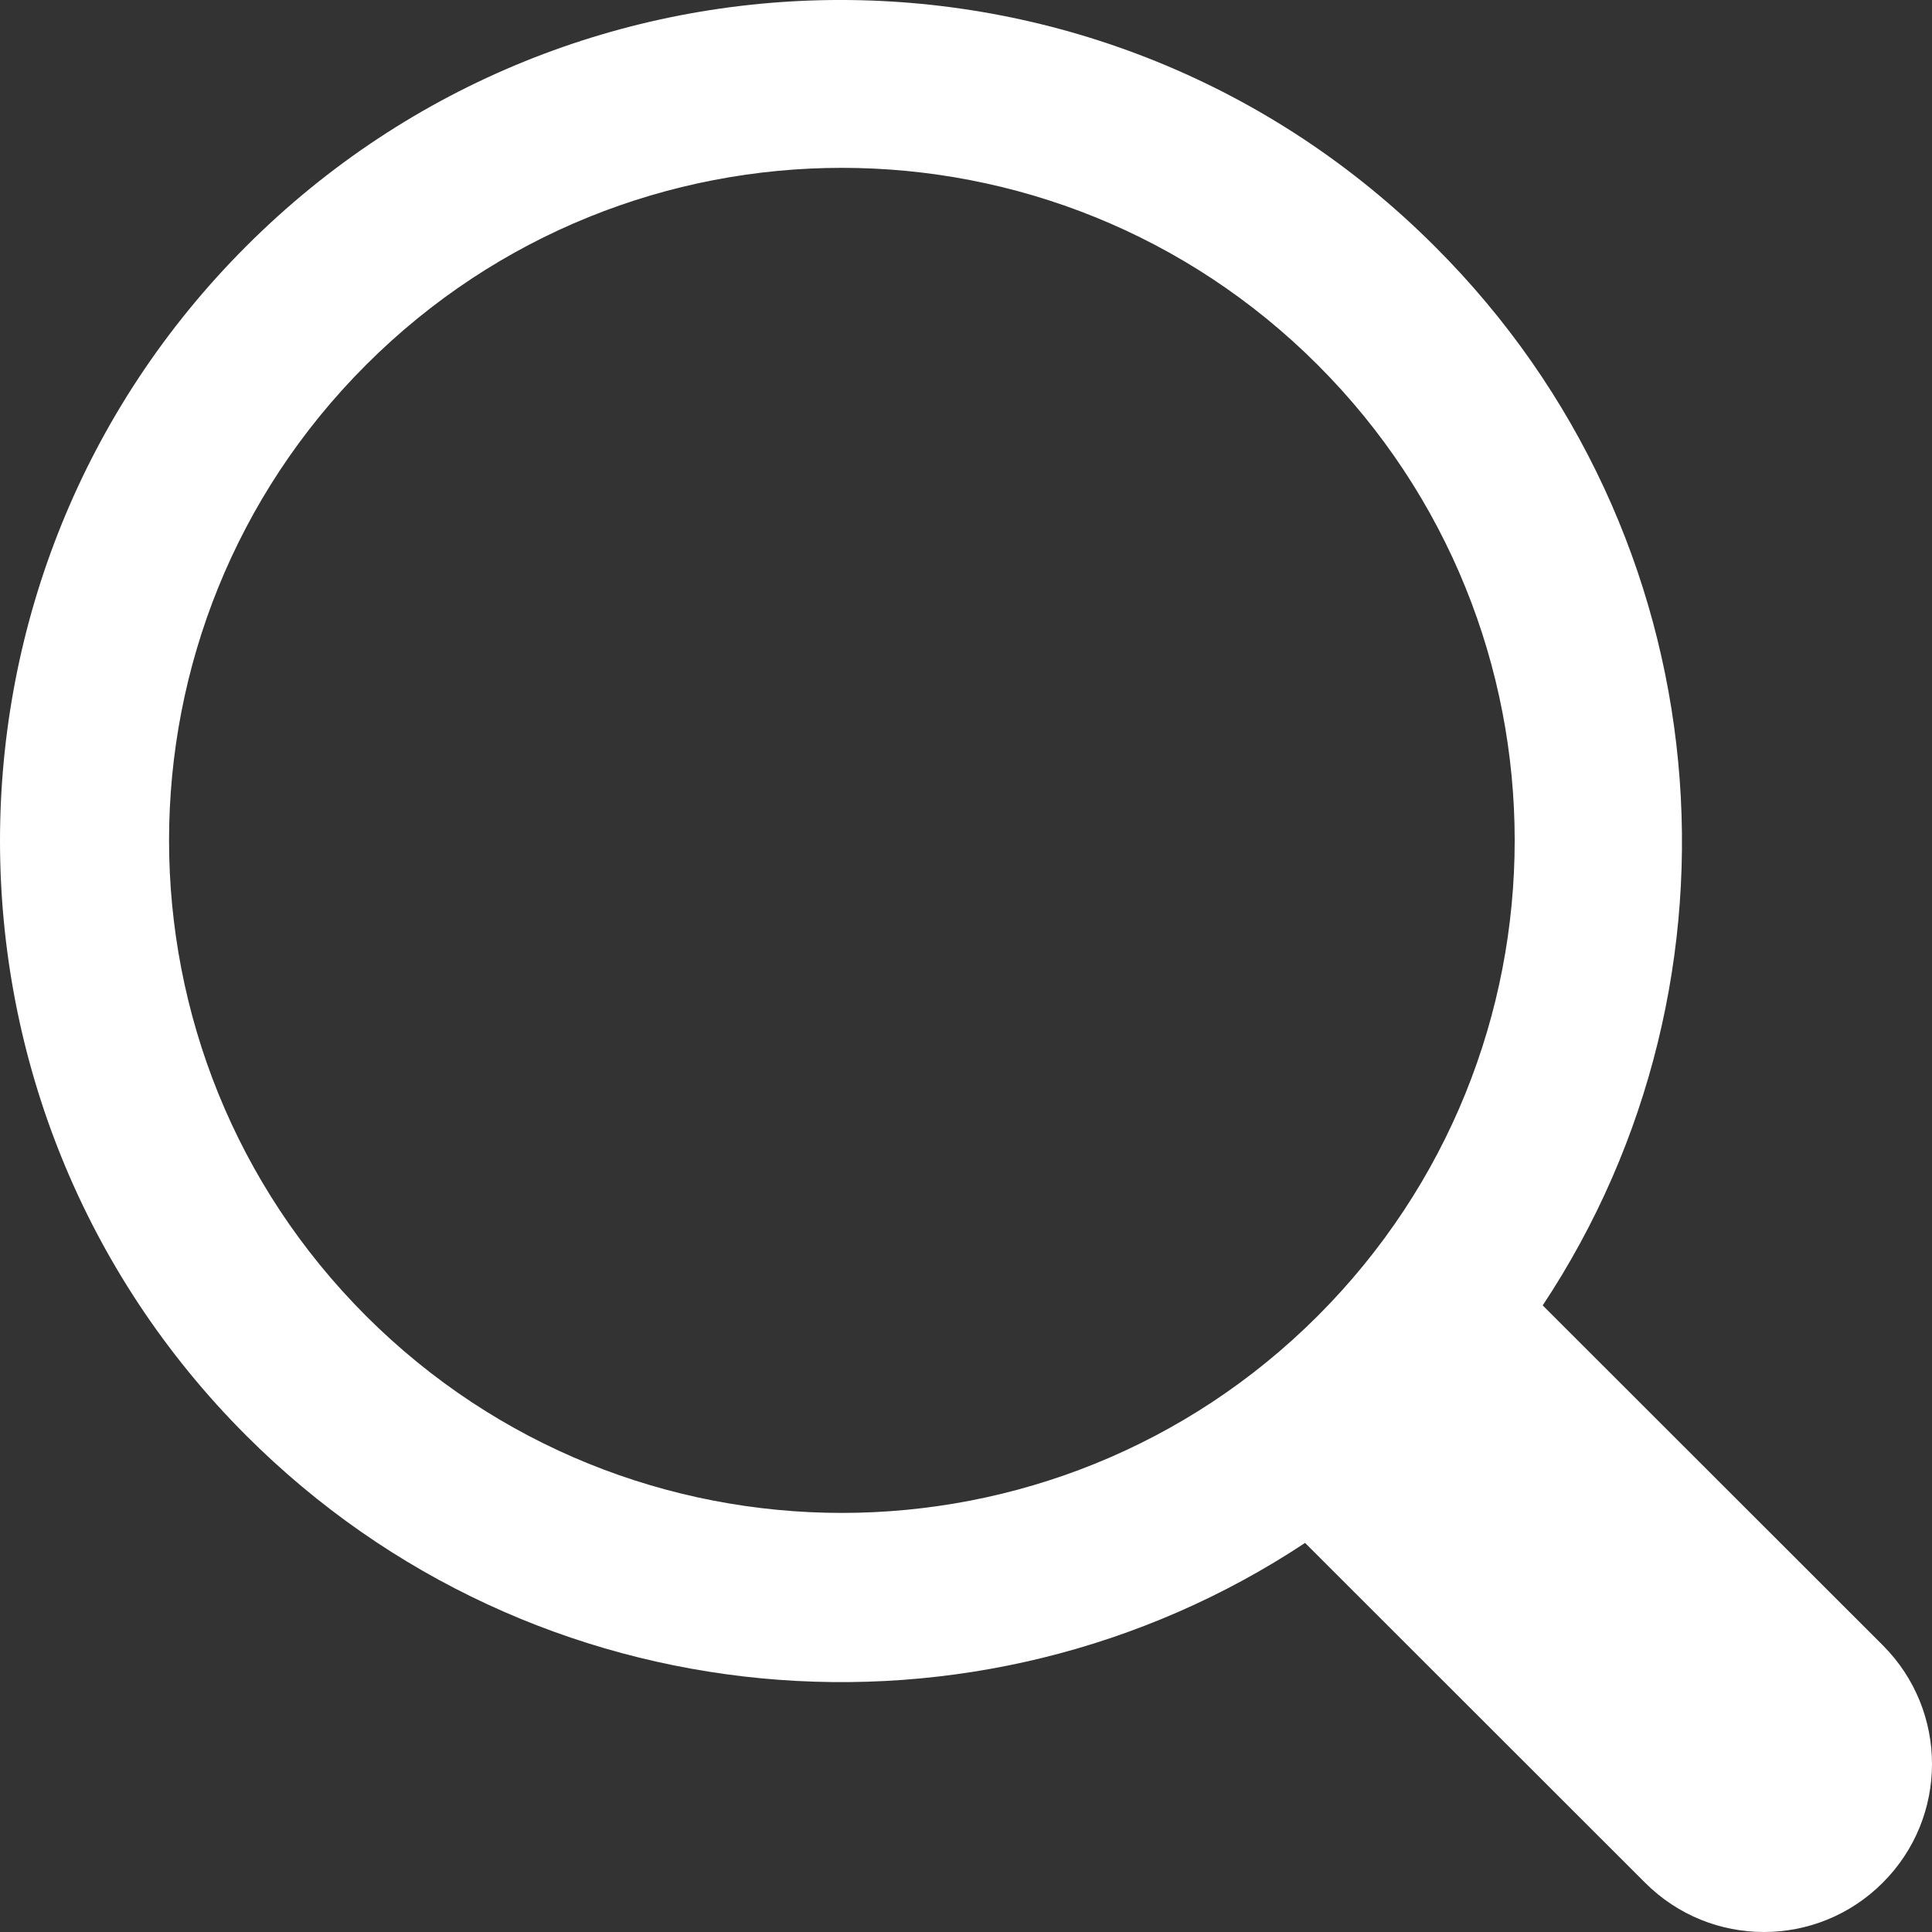 <svg width="18" height="18" viewBox="0 0 18 18" fill="none" xmlns="http://www.w3.org/2000/svg">
<rect x="0" y="0" width="18" height="18" fill="#333333" stroke="none"/>
<path d="M2.295 2.293C-0.765 5.352 -0.765 10.317 2.295 13.376C4.977 16.057 9.117 16.39 12.159 14.375L15.327 17.541C15.939 18.153 16.929 18.153 17.541 17.541C18.153 16.93 18.153 15.94 17.541 15.328L14.373 12.162C16.389 9.121 16.056 4.983 13.374 2.302C10.314 -0.766 5.355 -0.766 2.295 2.293ZM12.276 12.261C9.828 14.707 5.859 14.707 3.411 12.261C0.963 9.814 0.963 5.846 3.411 3.399C5.859 0.952 9.828 0.952 12.276 3.399C14.724 5.846 14.724 9.814 12.276 12.261Z" fill="white"/>
</svg>
